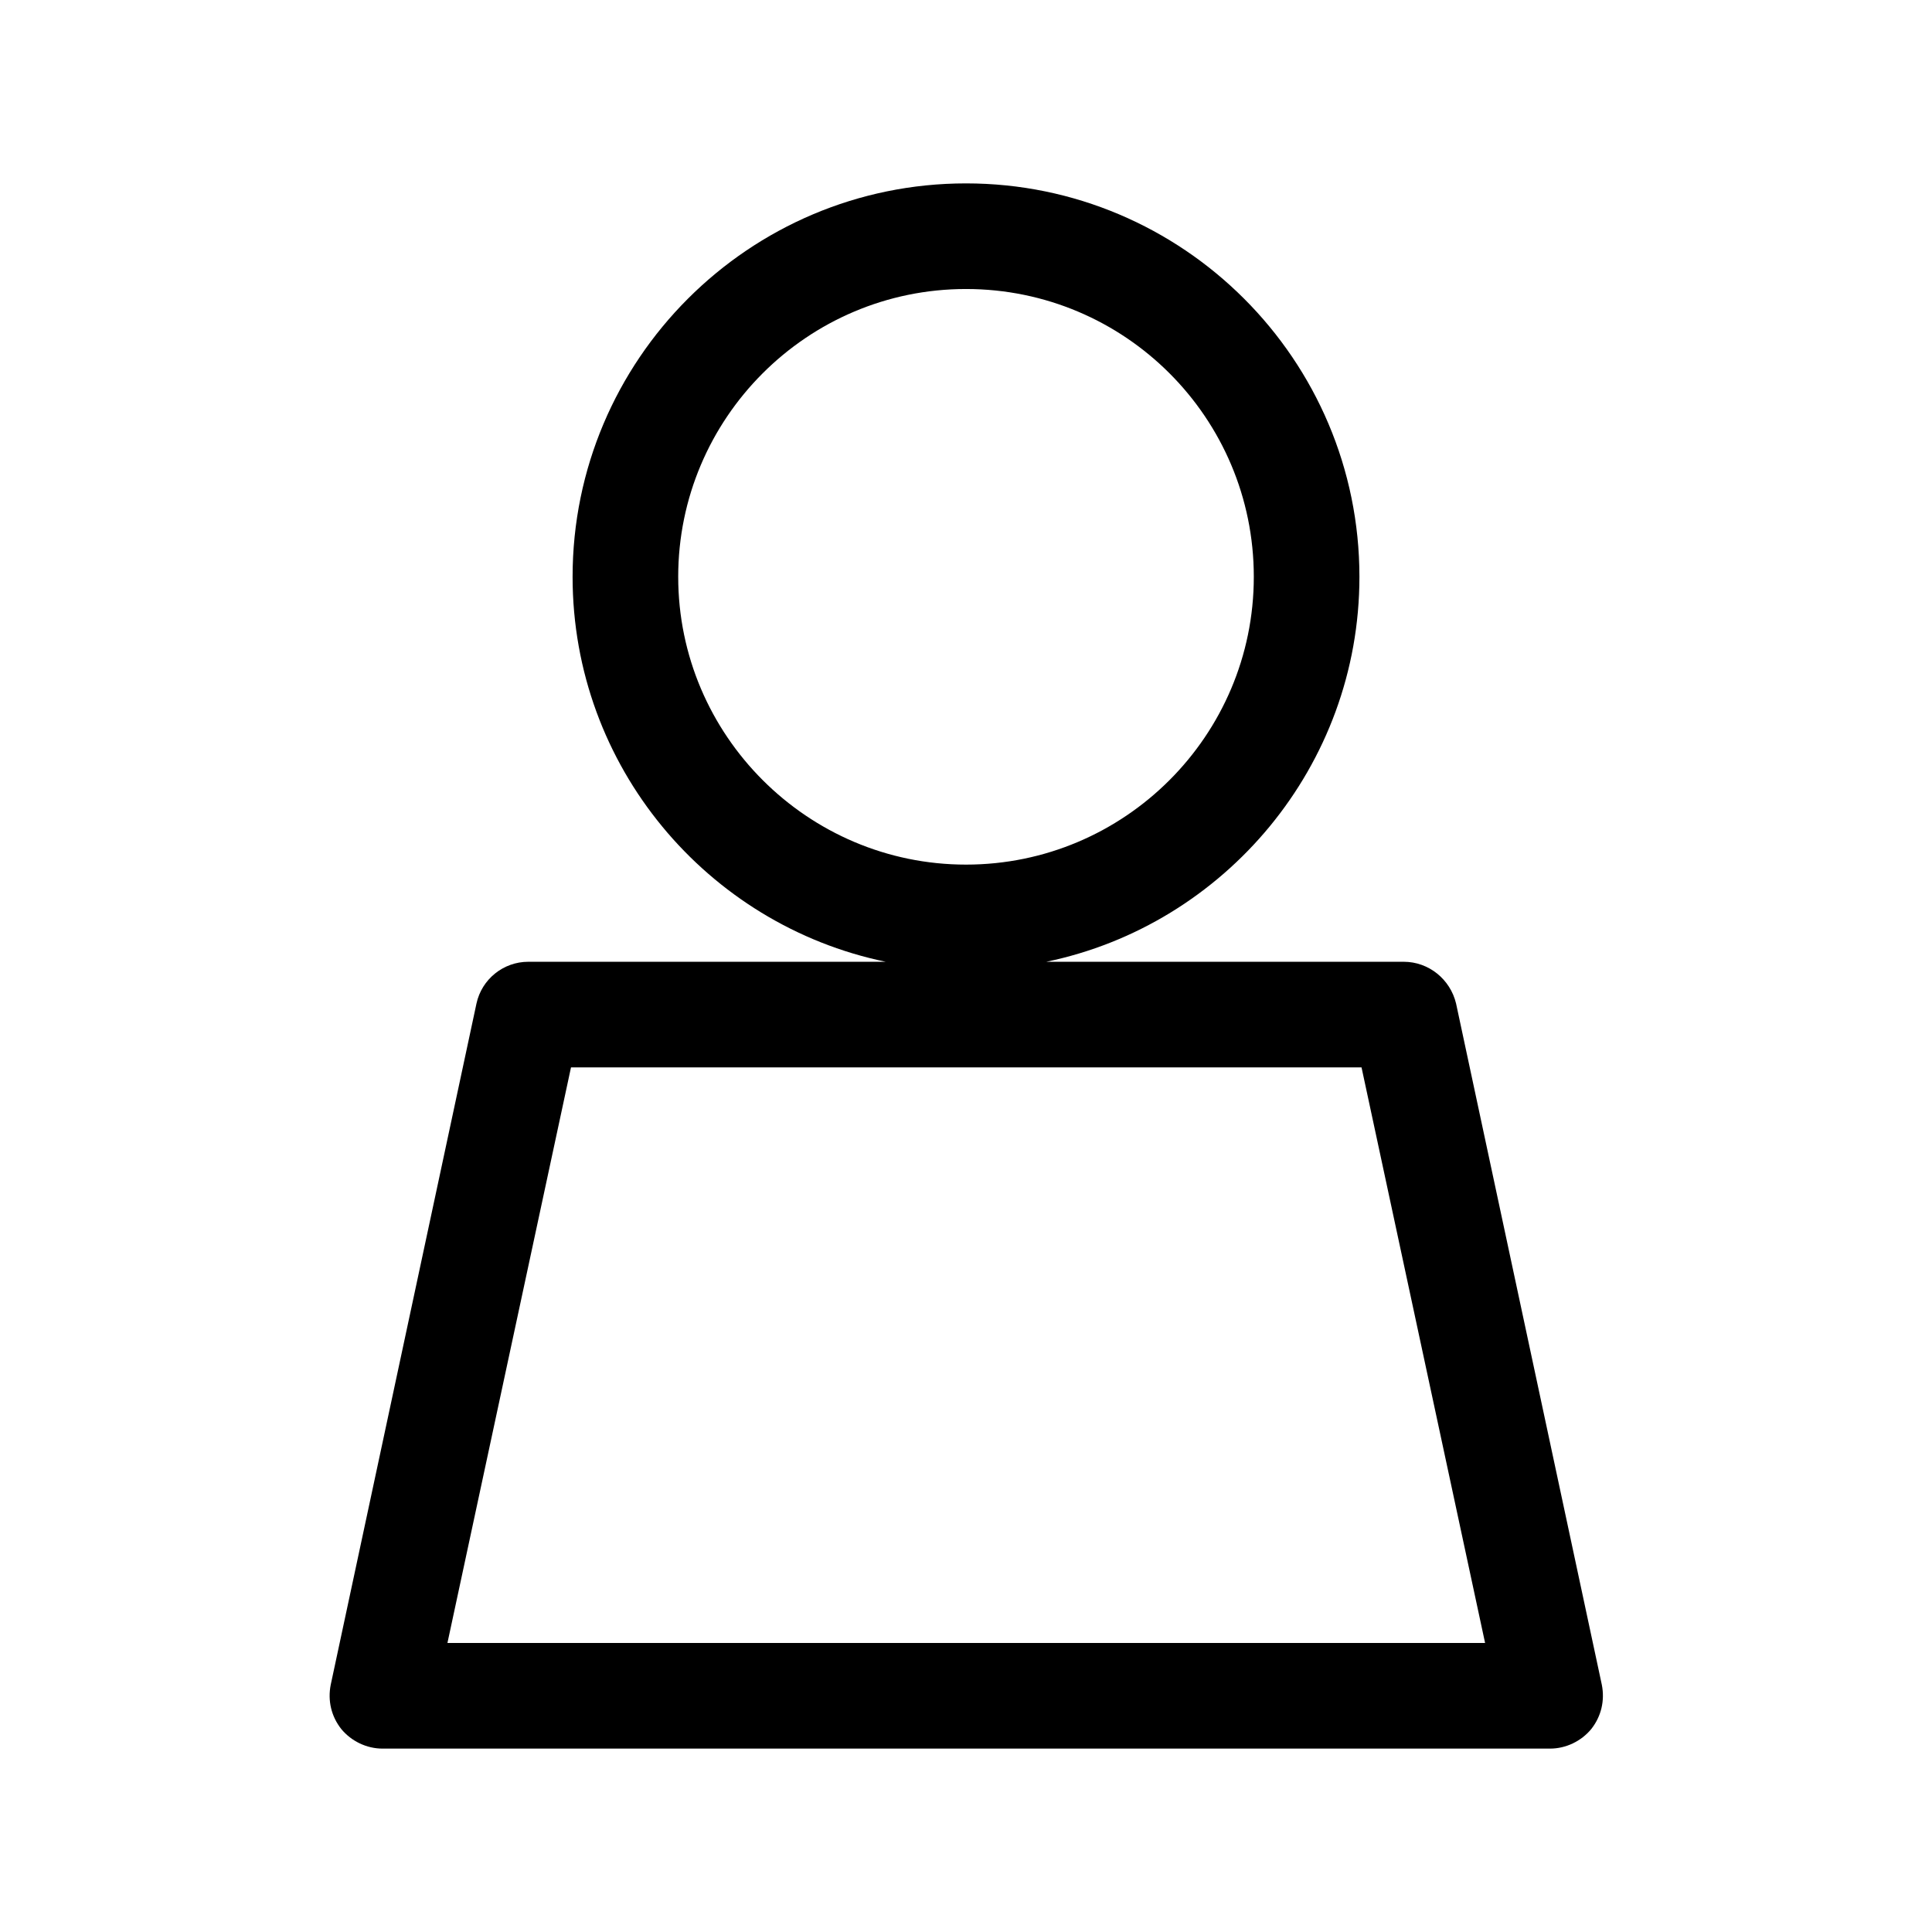 <?xml version="1.0" encoding="UTF-8"?>
<!-- Uploaded to: SVG Repo, www.svgrepo.com, Generator: SVG Repo Mixer Tools -->
<svg fill="#000000" width="800px" height="800px" version="1.1" viewBox="144 144 512 512" xmlns="http://www.w3.org/2000/svg">
 <path d="m516.02 398.88h-94.746c47.301-9.797 82.988-51.922 82.988-102.02 0-57.52-46.742-104.26-104.26-104.26-57.52 0-104.26 46.742-104.26 104.26 0 50.242 35.688 92.227 82.988 102.02h-94.742c-6.578 0-12.316 4.617-13.715 11.055l-38.625 180.53c-0.84 4.199 0.141 8.398 2.801 11.754 2.66 3.219 6.719 5.18 10.914 5.18h309.42c4.199 0 8.258-1.961 10.914-5.18 2.66-3.359 3.637-7.559 2.801-11.754l-38.625-180.53c-1.539-6.438-7.273-11.055-13.852-11.055zm-192.29-102.02c0-41.984 34.148-76.27 76.27-76.27 42.125 0 76.27 34.148 76.27 76.27 0.004 42.121-34.281 76.27-76.266 76.27s-76.273-34.289-76.273-76.27zm-61.156 282.55 32.746-152.54h209.5l32.746 152.54z"/>
</svg>